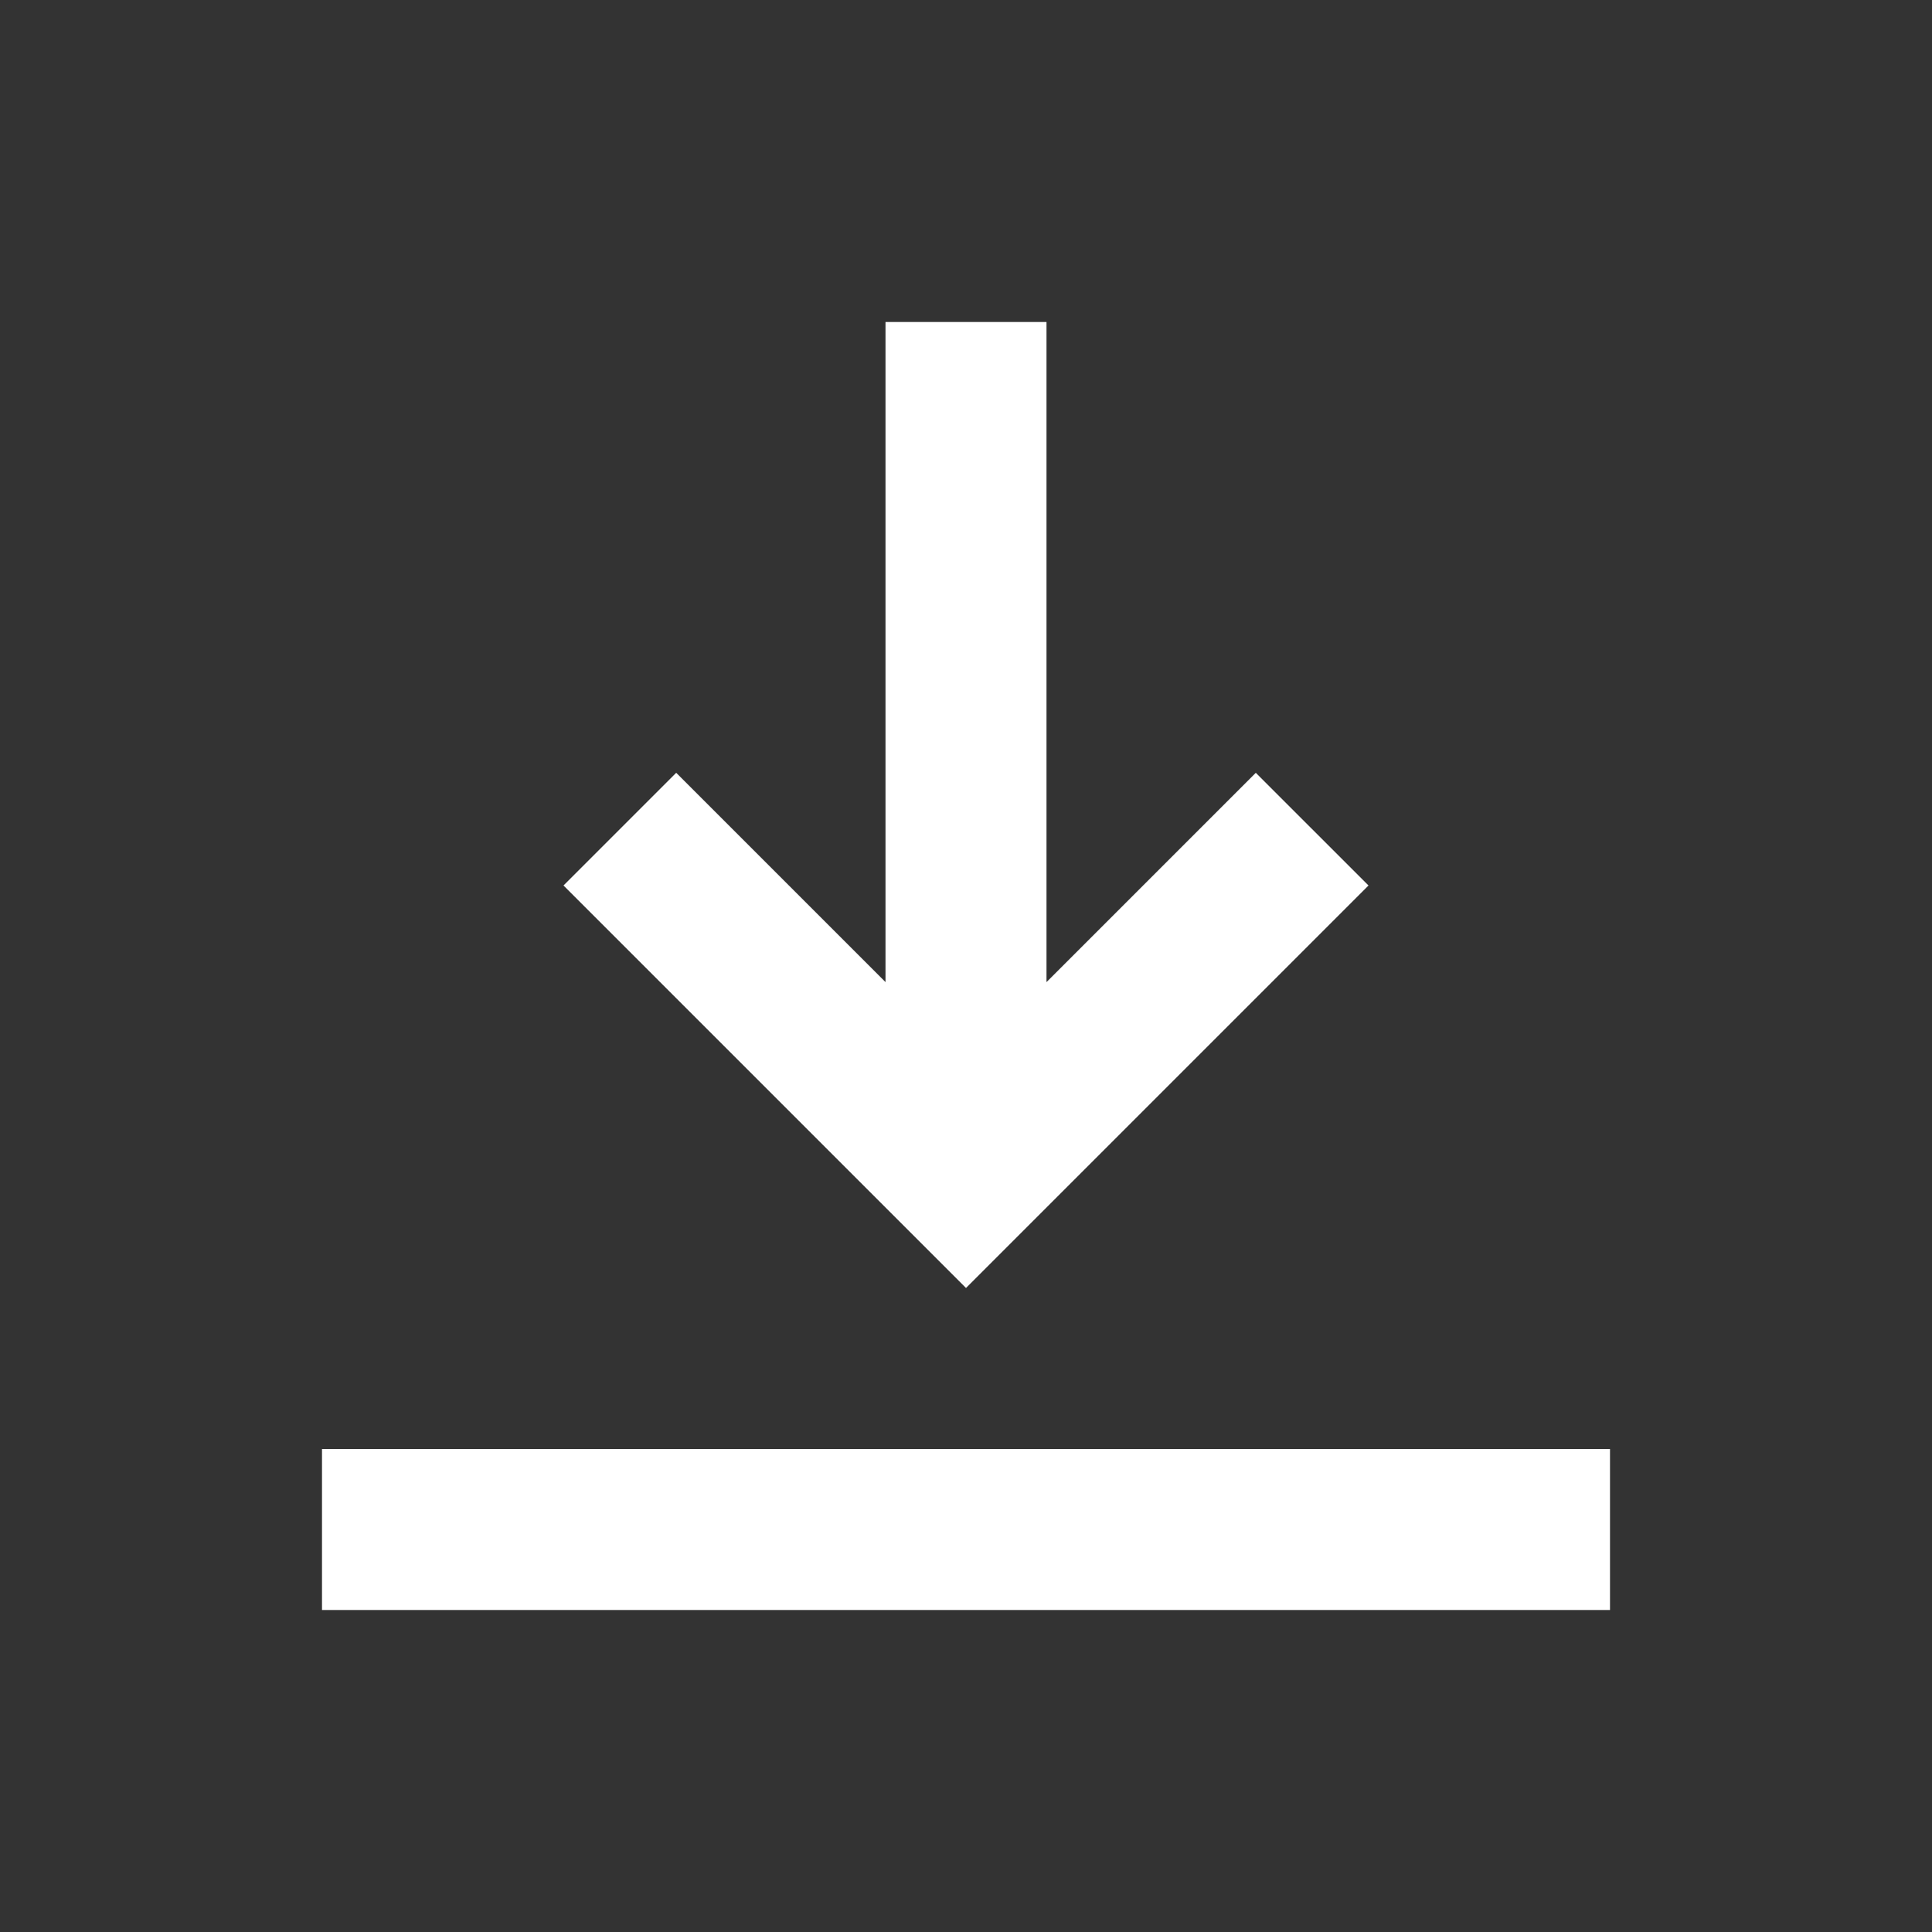 <svg width="24" height="24" viewBox="0 0 24 24" xmlns="http://www.w3.org/2000/svg">
    <rect x="0" y="0" width="24" height="24" fill="#333333" stroke="none"/>
    <path d="M20 18v2H4v-2h16zM13 4v8.2l2.6-2.6L17 11l-5 5-5-5 1.4-1.4 2.6 2.6V4h2z" fill="#fff" fill-rule="evenodd"/>
</svg>
